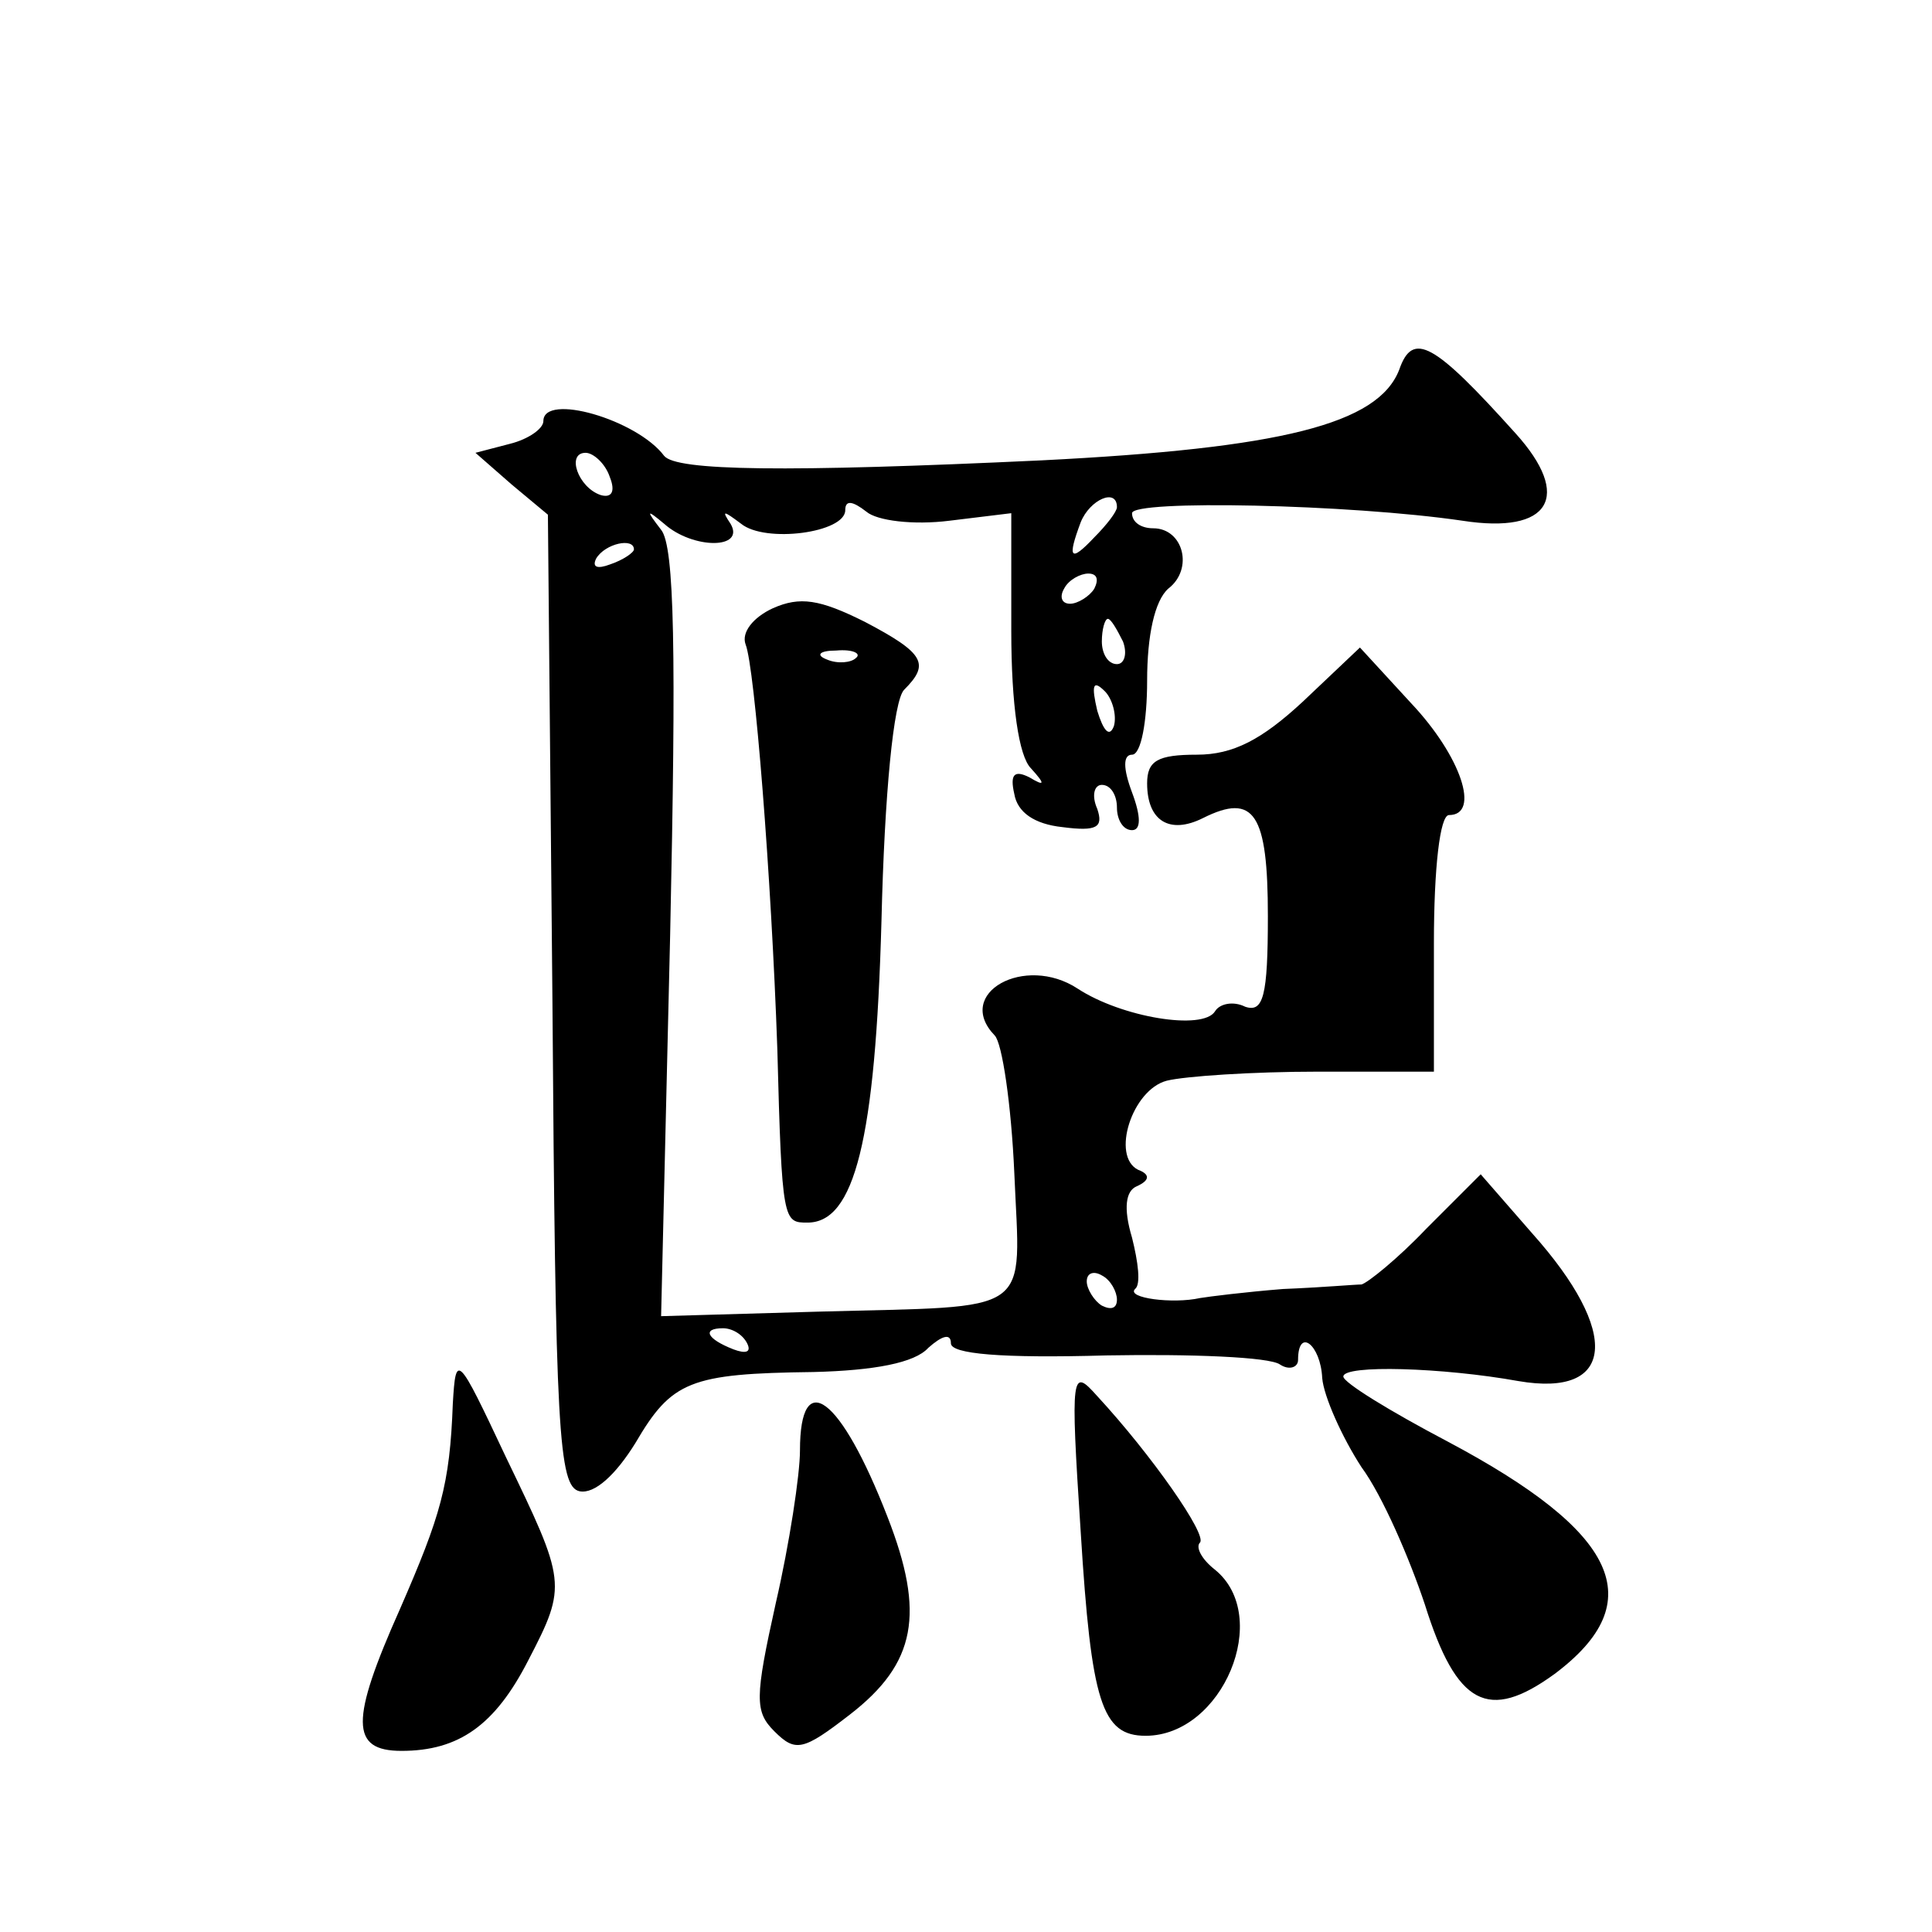<?xml version="1.0" standalone="no"?>
<!DOCTYPE svg PUBLIC "-//W3C//DTD SVG 20010904//EN"
 "http://www.w3.org/TR/2001/REC-SVG-20010904/DTD/svg10.dtd">
<svg version="1.0" xmlns="http://www.w3.org/2000/svg"
 width="128pt" height="128pt" viewBox="0 0 128 128"
 preserveAspectRatio="xMidYMid meet">
<g transform="translate(0,128) scale(0.1,-0.1)"
fill="#0" stroke="none">
<path d="M927 1035 c-14 -36 -78 -52 -237 -60 -170 -8 -242 -7 -250 3 -18 24 -80
42 -80 23 0 -5 -10 -12 -22 -15 l-23 -6 24 -21 24 -20 3 -322 c2 -285 4 -322 18
-325 10 -2 24 11 37 32 24 41 36 46 118 47 40 1 67 6 76 16 9 8 15 10 15 3 0 -7
33 -10 103 -8 56 1 108 -1 115 -6 6 -4 12 -2 12 3 0 22 15 10 16 -12 1 -12 13 -39
26 -59 14 -19 32 -61 42 -91 21 -67 42 -78 86 -46 64 48 42 94 -71 154 -38 20 -69
39 -69 43 0 8 66 6 116 -3 64 -11 68 32 9 98 l-34 39 -36 -36 c-19 -20 -39 -36
-43 -37 -4 0 -27 -2 -52 -3 -25 -2 -49 -5 -55 -6 -18 -4 -49 0 -43 6 4 3 2 18 -2
34 -6 20 -4 31 3 34 9 4 9 8 1 11 -18 9 -4 53 19 59 12 3 57 6 100 6 l77 0 0 85
c0 50 4 85 10 85 21 0 8 39 -25 74 l-34 37 -38 -36 c-27 -25 -46 -35 -70 -35 -26
0 -33 -4 -33 -19 0 -25 15 -34 37 -23 34 17 43 3 43 -65 0 -53 -3 -64 -15 -60 -8
4 -17 2 -20 -3 -8 -13 -62 -4 -91 15 -35 23 -82 -3 -55 -31 5 -5 11 -46 13 -91
4 -96 15 -88 -130 -92 l-104 -3 6 253 c4 186 3 257 -6 268 -10 13 -10 14 2 4 19
-17 54 -17 44 0 -6 9 -5 9 7 0 16 -13 69 -6 69 9 0 7 5 6 14 -1 7 -6 31 -9 55 -6
l41 5 0 -78 c0 -49 5 -83 13 -91 10 -11 9 -12 -1 -6 -10 5 -13 2 -10 -11 2 -12
13 -20 32 -22 23 -3 27 0 23 12 -4 9 -2 16 3 16 6 0 10 -7 10 -15 0 -8 4 -15 10
-15 6 0 6 9 0 25 -6 16 -6 25 0 25 6 0 10 22 10 49 0 30 5 53 14 61 17 13 10 40
-10 40 -8 0 -14 4 -14 10 0 9 144 6 219 -5 58 -9 73 16 35 58 -54 60 -68 68 -77
42z m-523 -71 c4 -10 1 -14 -6 -12 -15 5 -23 28 -10 28 5 0 13 -7 16 -16z m336
-20 c0 -3 -7 -12 -15 -20 -16 -17 -18 -14 -9 10 6 15 24 23 24 10z m-320 -28 c0
-2 -7 -7 -16 -10 -8 -3 -12 -2 -9 4 6 10 25 14 25 6z m305 -26 c-3 -5 -11 -10 -16
-10 -6 0 -7 5 -4 10 3 6 11 10 16 10 6 0 7 -4 4 -10z m19 -35 c3 -8 1 -15 -4 -15
-6 0 -10 7 -10 15 0 8 2 15 4 15 2 0 6 -7 10 -15z m-6 -56 c-3 -8 -7 -3 -11 10
-4 17 -3 21 5 13 5 -5 8 -16 6 -23z m2 -380 c0 -6 -4 -7 -10 -4 -5 3 -10 11 -10
16 0 6 5 7 10 4 6 -3 10 -11 10 -16z m-245 -29 c3 -6 -1 -7 -9 -4 -18 7 -21 14
-7 14 6 0 13 -4 16 -10z M512 877 c-13 -6 -21 -16 -18 -24 6 -15 17 -153 21 -268
3 -115 4 -115 20 -115 31 0 45 54 49 200 2 84 8 146 15 153 17 17 14 24 -26 45
-30 15 -43 17 -61 9z m55 -33 c-3 -3 -12 -4 -19 -1 -8 3 -5 6 6 6 11 1 17 -2 13
-5z M300 350 c-2 -54 -8 -74 -35 -136 -33 -74 -33 -94 1 -94 38 0 62 17 84 60 26
50 25 52 -15 135 -32 68 -33 69 -35 35z M716 265 c7 -113 14 -135 43 -135 51 0
84 79 46 110 -9 7 -13 15 -10 18 5 5 -32 58 -68 97 -17 19 -18 17 -11 -90z M530
319 c0 -16 -7 -62 -16 -101 -14 -63 -14 -72 -1 -85 14 -14 19 -13 50 11 44 34 50
67 25 131 -31 80 -58 100 -58 44z"/>
</g>
</svg>
